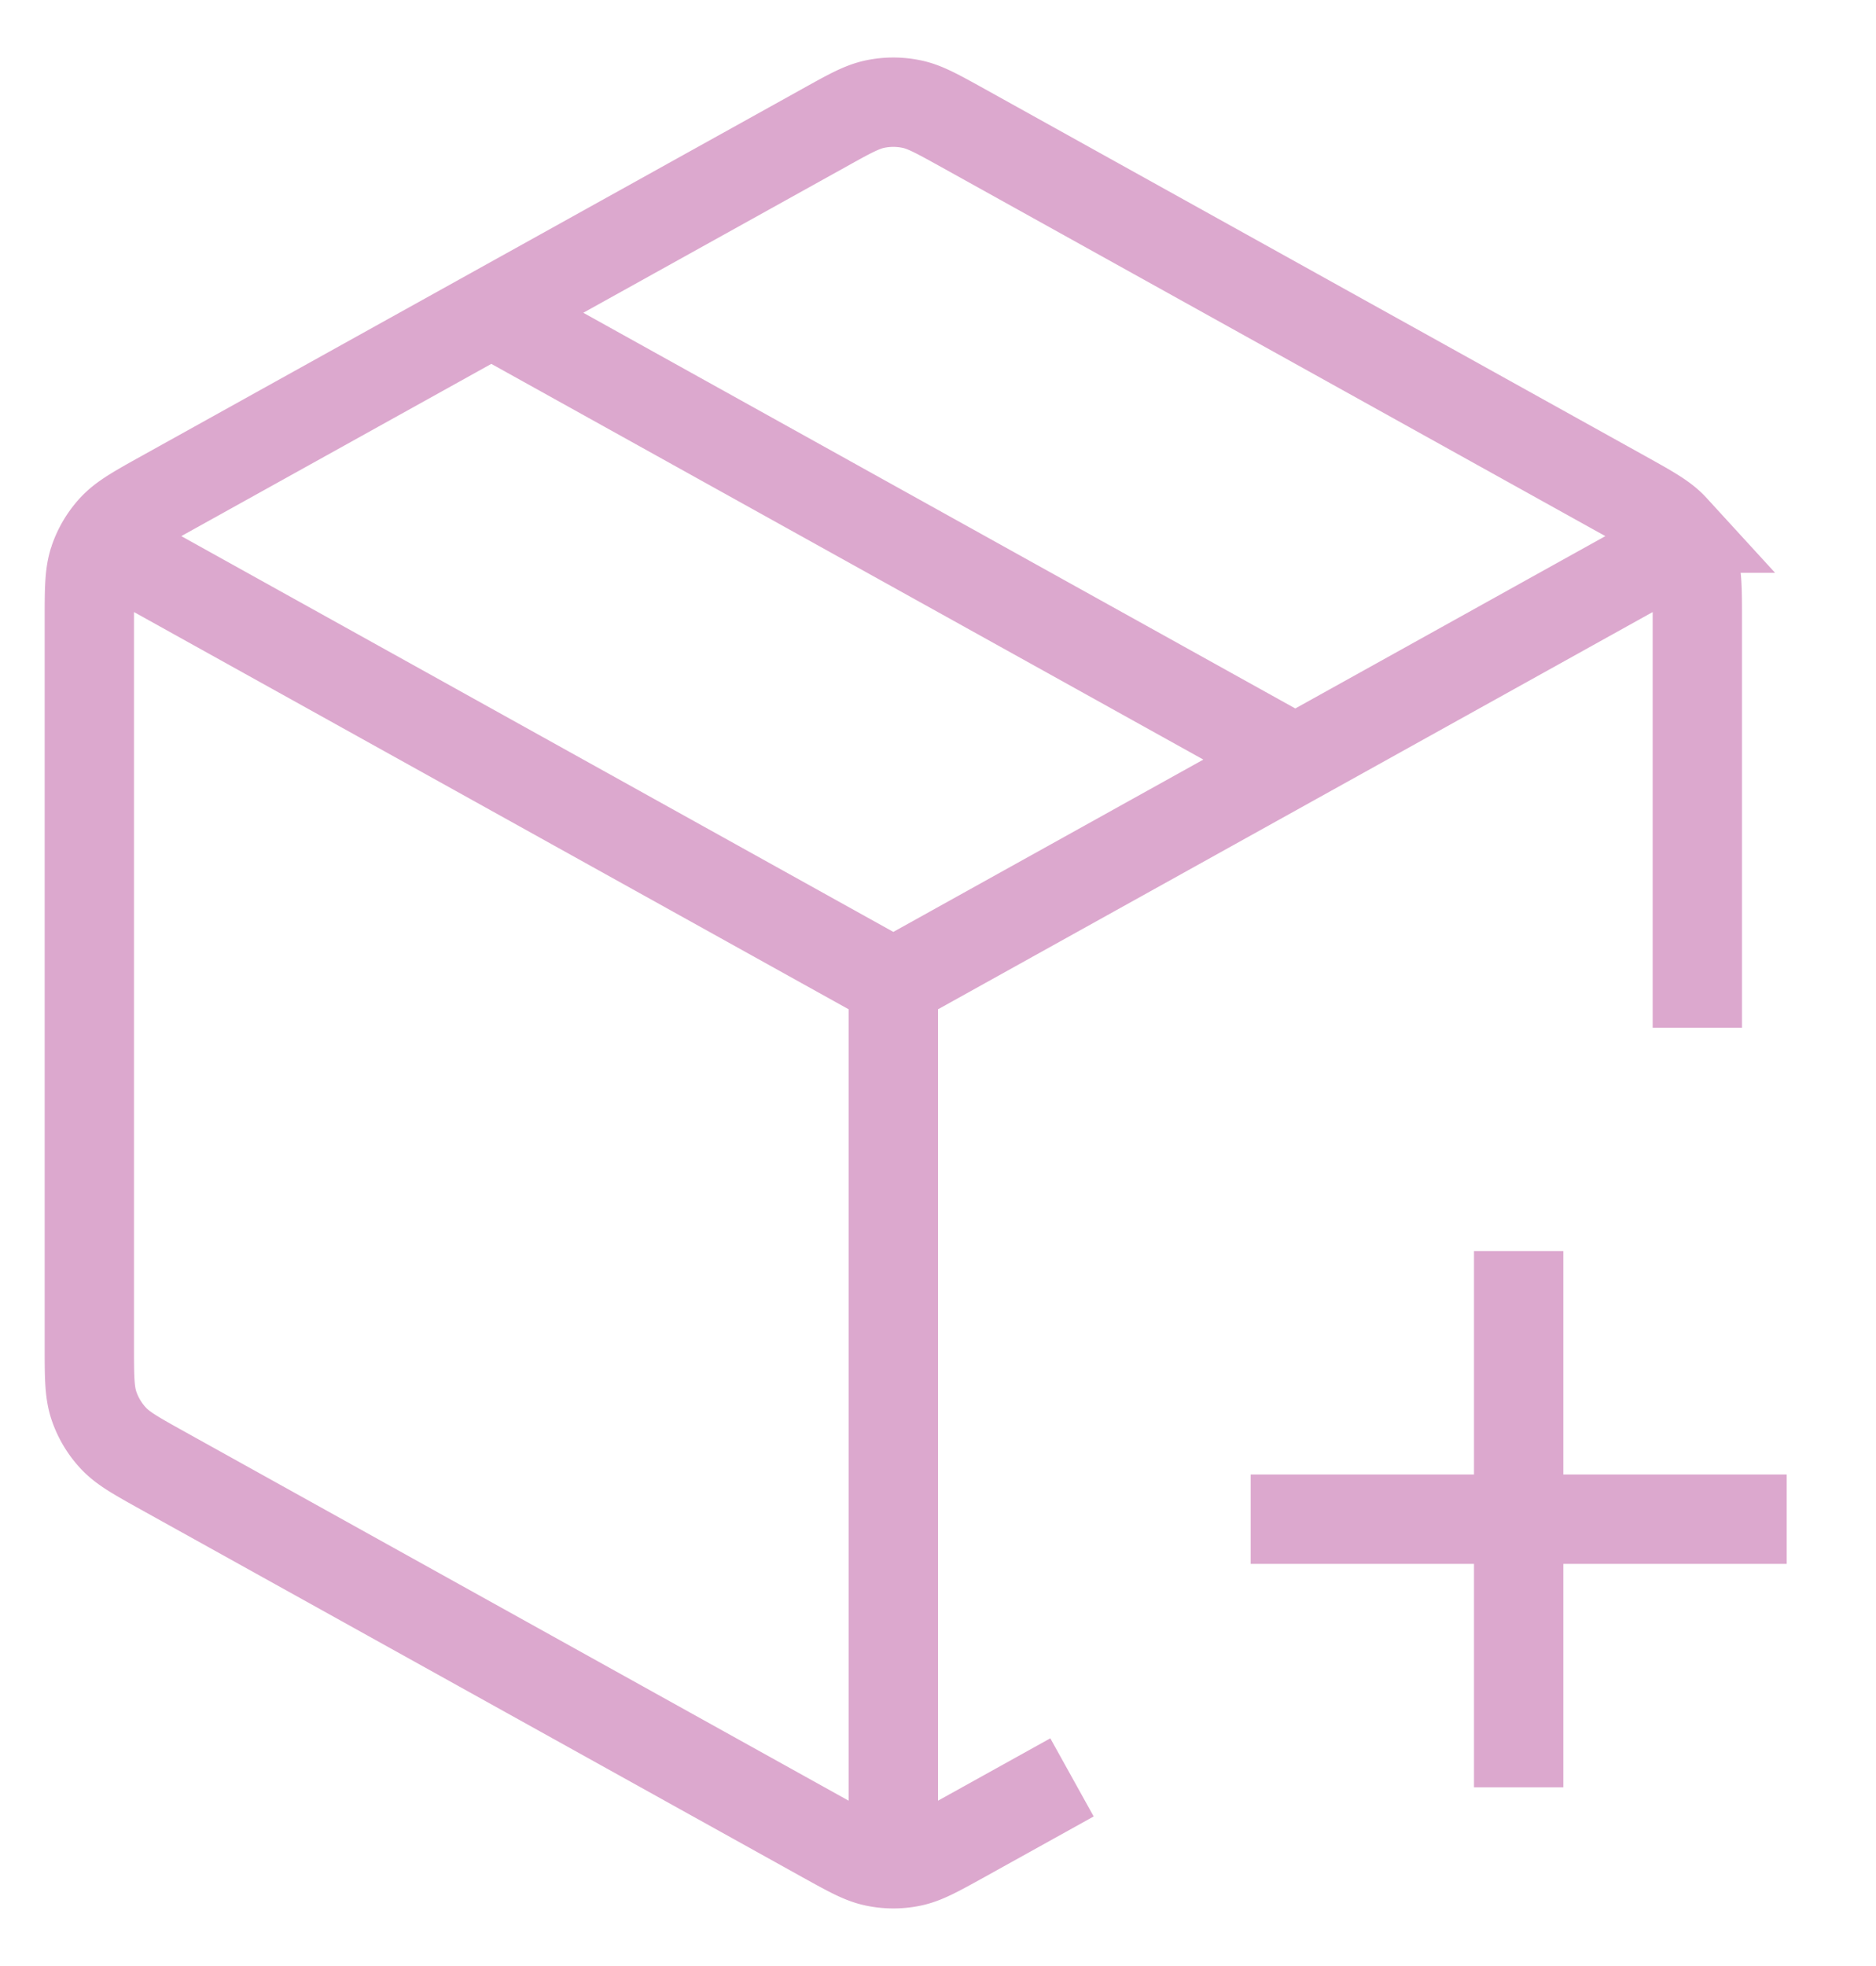 <?xml version="1.0" encoding="utf-8"?>
<svg xmlns="http://www.w3.org/2000/svg" width="21" height="22" fill="none" viewBox="0 0 21 22">
      <path stroke="#DCA8CE" d="M18.5 6.277L10 11m0 0L1.5 6.277M10 11v9.5m2-.611l-1.223.679c-.284.157-.425.236-.575.267a.998.998 0 01-.403 0c-.15-.03-.292-.11-.576-.267l-7.4-4.111c-.3-.167-.45-.25-.558-.368a1 1 0 01-.215-.364C1 15.572 1 15.4 1 15.058V6.941c0-.343 0-.514.05-.667a1 1 0 01.215-.364c.109-.118.258-.201.558-.368l7.4-4.11c.284-.158.425-.237.576-.268a1 1 0 01.402 0c.15.03.292.11.576.267l7.4 4.111c.3.167.45.25.558.368a1 1 0 01.215.364c.05.153.05.324.05.667V11.5m-13.5-8l9 5M17 20v-6m-3 3h6"/>
    </svg>